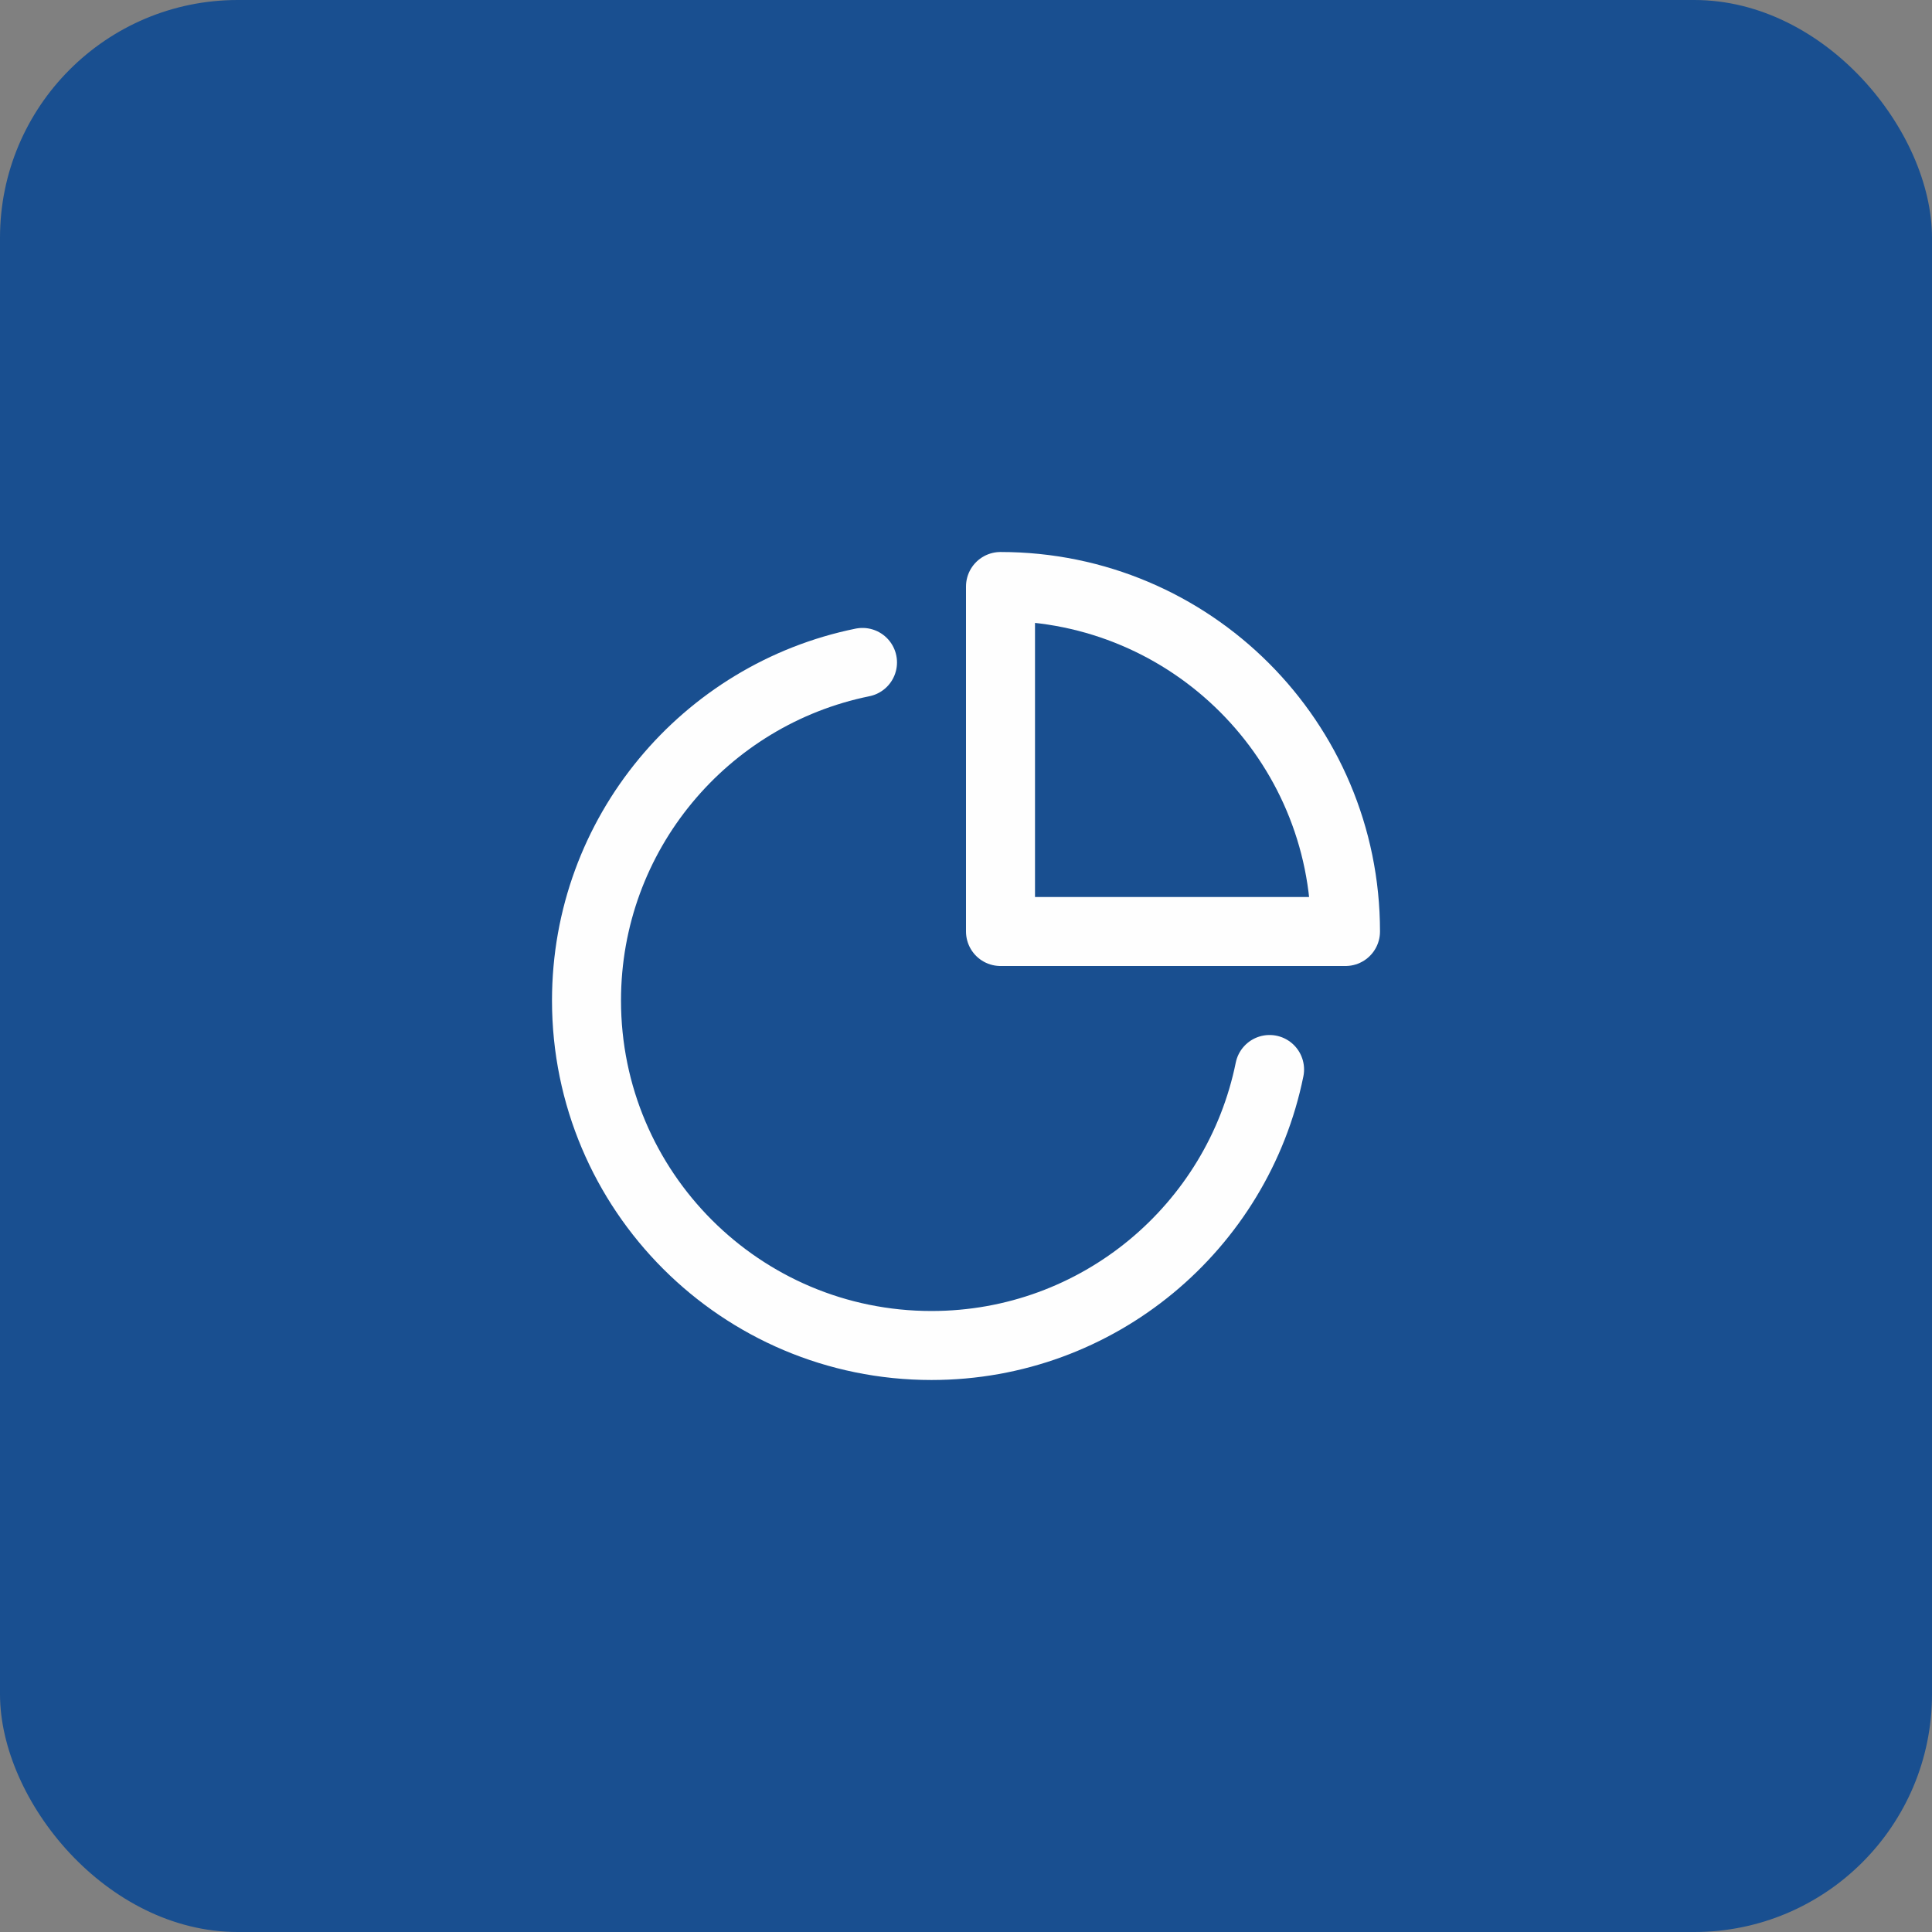 <svg xmlns="http://www.w3.org/2000/svg" width="56" height="56" viewBox="0 0 56 56" fill="none"><rect x="0" y="0" width="56" height="56" fill="#808080" stroke="none"/><rect width="56" height="56" rx="6.892" fill="#194F90"></rect><path d="M25 19.201C20.436 20.128 17 24.162 17 29C17 34.523 21.477 39 27 39C31.838 39 35.873 35.565 36.799 31" stroke="#FEFEFE" stroke-width="2" stroke-linecap="round" stroke-linejoin="round"></path><path fill-rule="evenodd" clip-rule="evenodd" d="M39 27C39 21.477 34.522 17 29 17V27H39Z" stroke="#FEFEFE" stroke-width="2" stroke-linecap="round" stroke-linejoin="round"></path></svg>